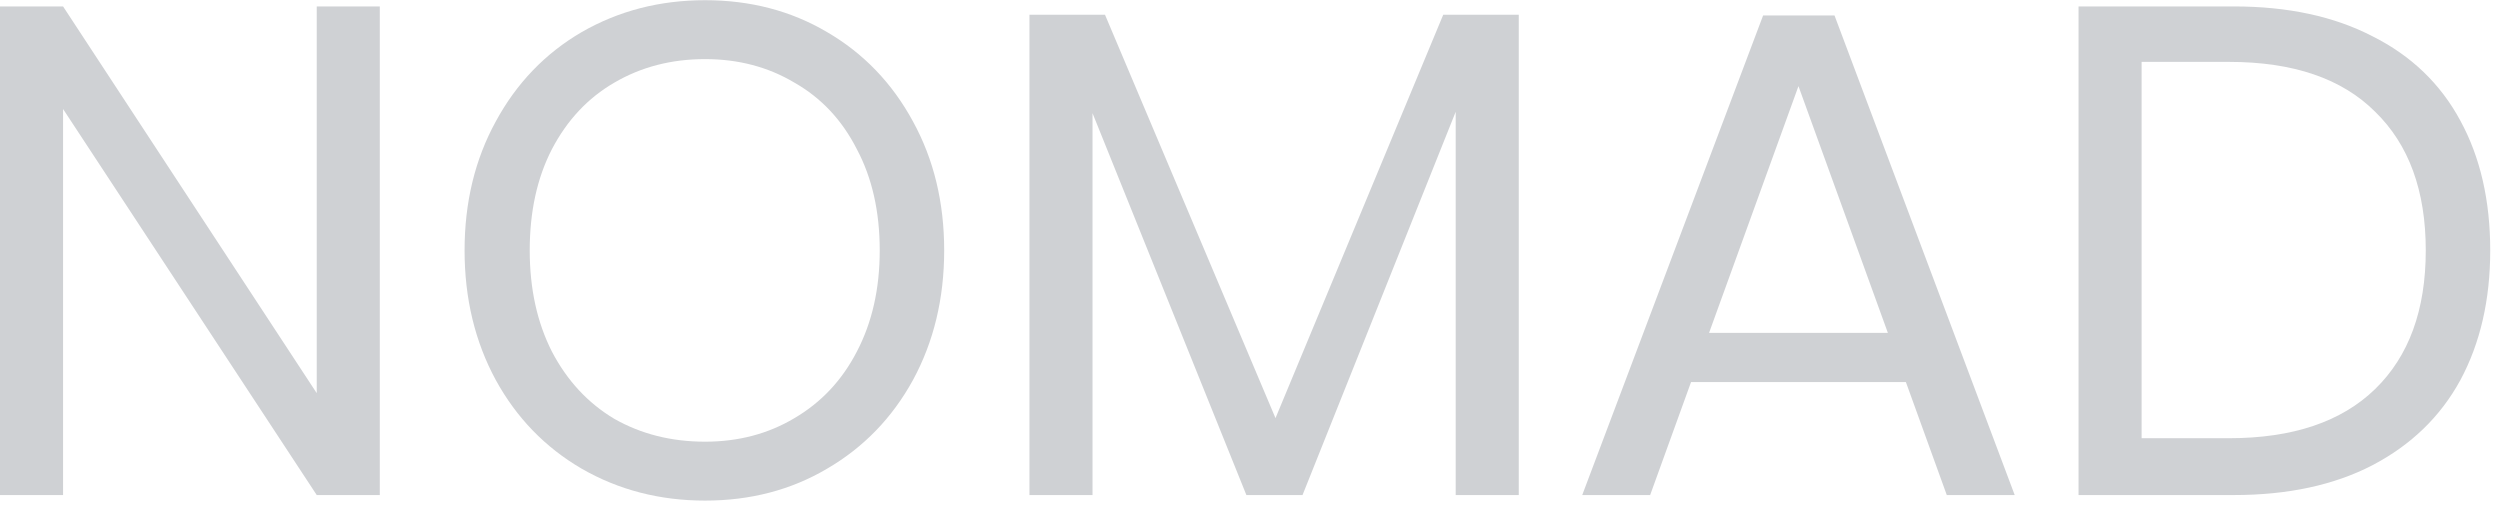 <svg width="101" height="21" viewBox="0 0 101 21" fill="none" xmlns="http://www.w3.org/2000/svg">
<path d="M15.344 20H12.796L2.548 4.404V20H0V0.26H2.548L12.796 15.884V0.26H15.344V20Z" fill="#CFD1D4"/>
<path d="M28.485 0.008C30.315 0.008 31.957 0.437 33.413 1.296C34.888 2.155 36.045 3.359 36.885 4.908C37.725 6.439 38.145 8.175 38.145 10.116C38.145 12.057 37.725 13.803 36.885 15.352C36.045 16.883 34.888 18.077 33.413 18.936C31.957 19.795 30.315 20.224 28.485 20.224C26.656 20.224 24.995 19.795 23.501 18.936C22.027 18.077 20.869 16.883 20.029 15.352C19.189 13.803 18.769 12.057 18.769 10.116C18.769 8.175 19.189 6.439 20.029 4.908C20.869 3.359 22.027 2.155 23.501 1.296C24.995 0.437 26.656 0.008 28.485 0.008ZM28.485 2.388C27.123 2.388 25.9 2.705 24.817 3.34C23.753 3.956 22.913 4.852 22.297 6.028C21.7 7.185 21.401 8.548 21.401 10.116C21.401 11.665 21.7 13.028 22.297 14.204C22.913 15.38 23.753 16.285 24.817 16.92C25.9 17.536 27.123 17.844 28.485 17.844C29.829 17.844 31.033 17.527 32.097 16.892C33.18 16.257 34.02 15.361 34.617 14.204C35.233 13.028 35.541 11.665 35.541 10.116C35.541 8.548 35.233 7.185 34.617 6.028C34.02 4.852 33.18 3.956 32.097 3.34C31.033 2.705 29.829 2.388 28.485 2.388Z" fill="#CFD1D4"/>
<path d="M61.358 0.596V20H58.81V4.516L52.622 20H50.354L44.138 4.572V20H41.59V0.596H44.642L51.53 16.892L58.306 0.596H61.358Z" fill="#CFD1D4"/>
<path d="M76.998 15.436H68.318L66.666 20H63.922L71.23 0.624H74.114L81.394 20H78.65L76.998 15.436ZM76.27 13.448L72.658 3.48L69.046 13.448H76.27Z" fill="#CFD1D4"/>
<path d="M100.605 10.116C100.605 12.113 100.203 13.859 99.401 15.352C98.598 16.827 97.413 17.975 95.845 18.796C94.295 19.599 92.429 20 90.245 20H83.973V0.26H90.245C92.429 0.26 94.295 0.661 95.845 1.464C97.413 2.248 98.598 3.387 99.401 4.88C100.203 6.355 100.605 8.1 100.605 10.116ZM90.049 17.704C92.625 17.704 94.594 17.041 95.957 15.716C97.319 14.391 98.001 12.524 98.001 10.116C98.001 7.708 97.319 5.841 95.957 4.516C94.613 3.172 92.643 2.5 90.049 2.5H86.521V17.704H90.049Z" fill="#CFD1D4"/>
</svg>
